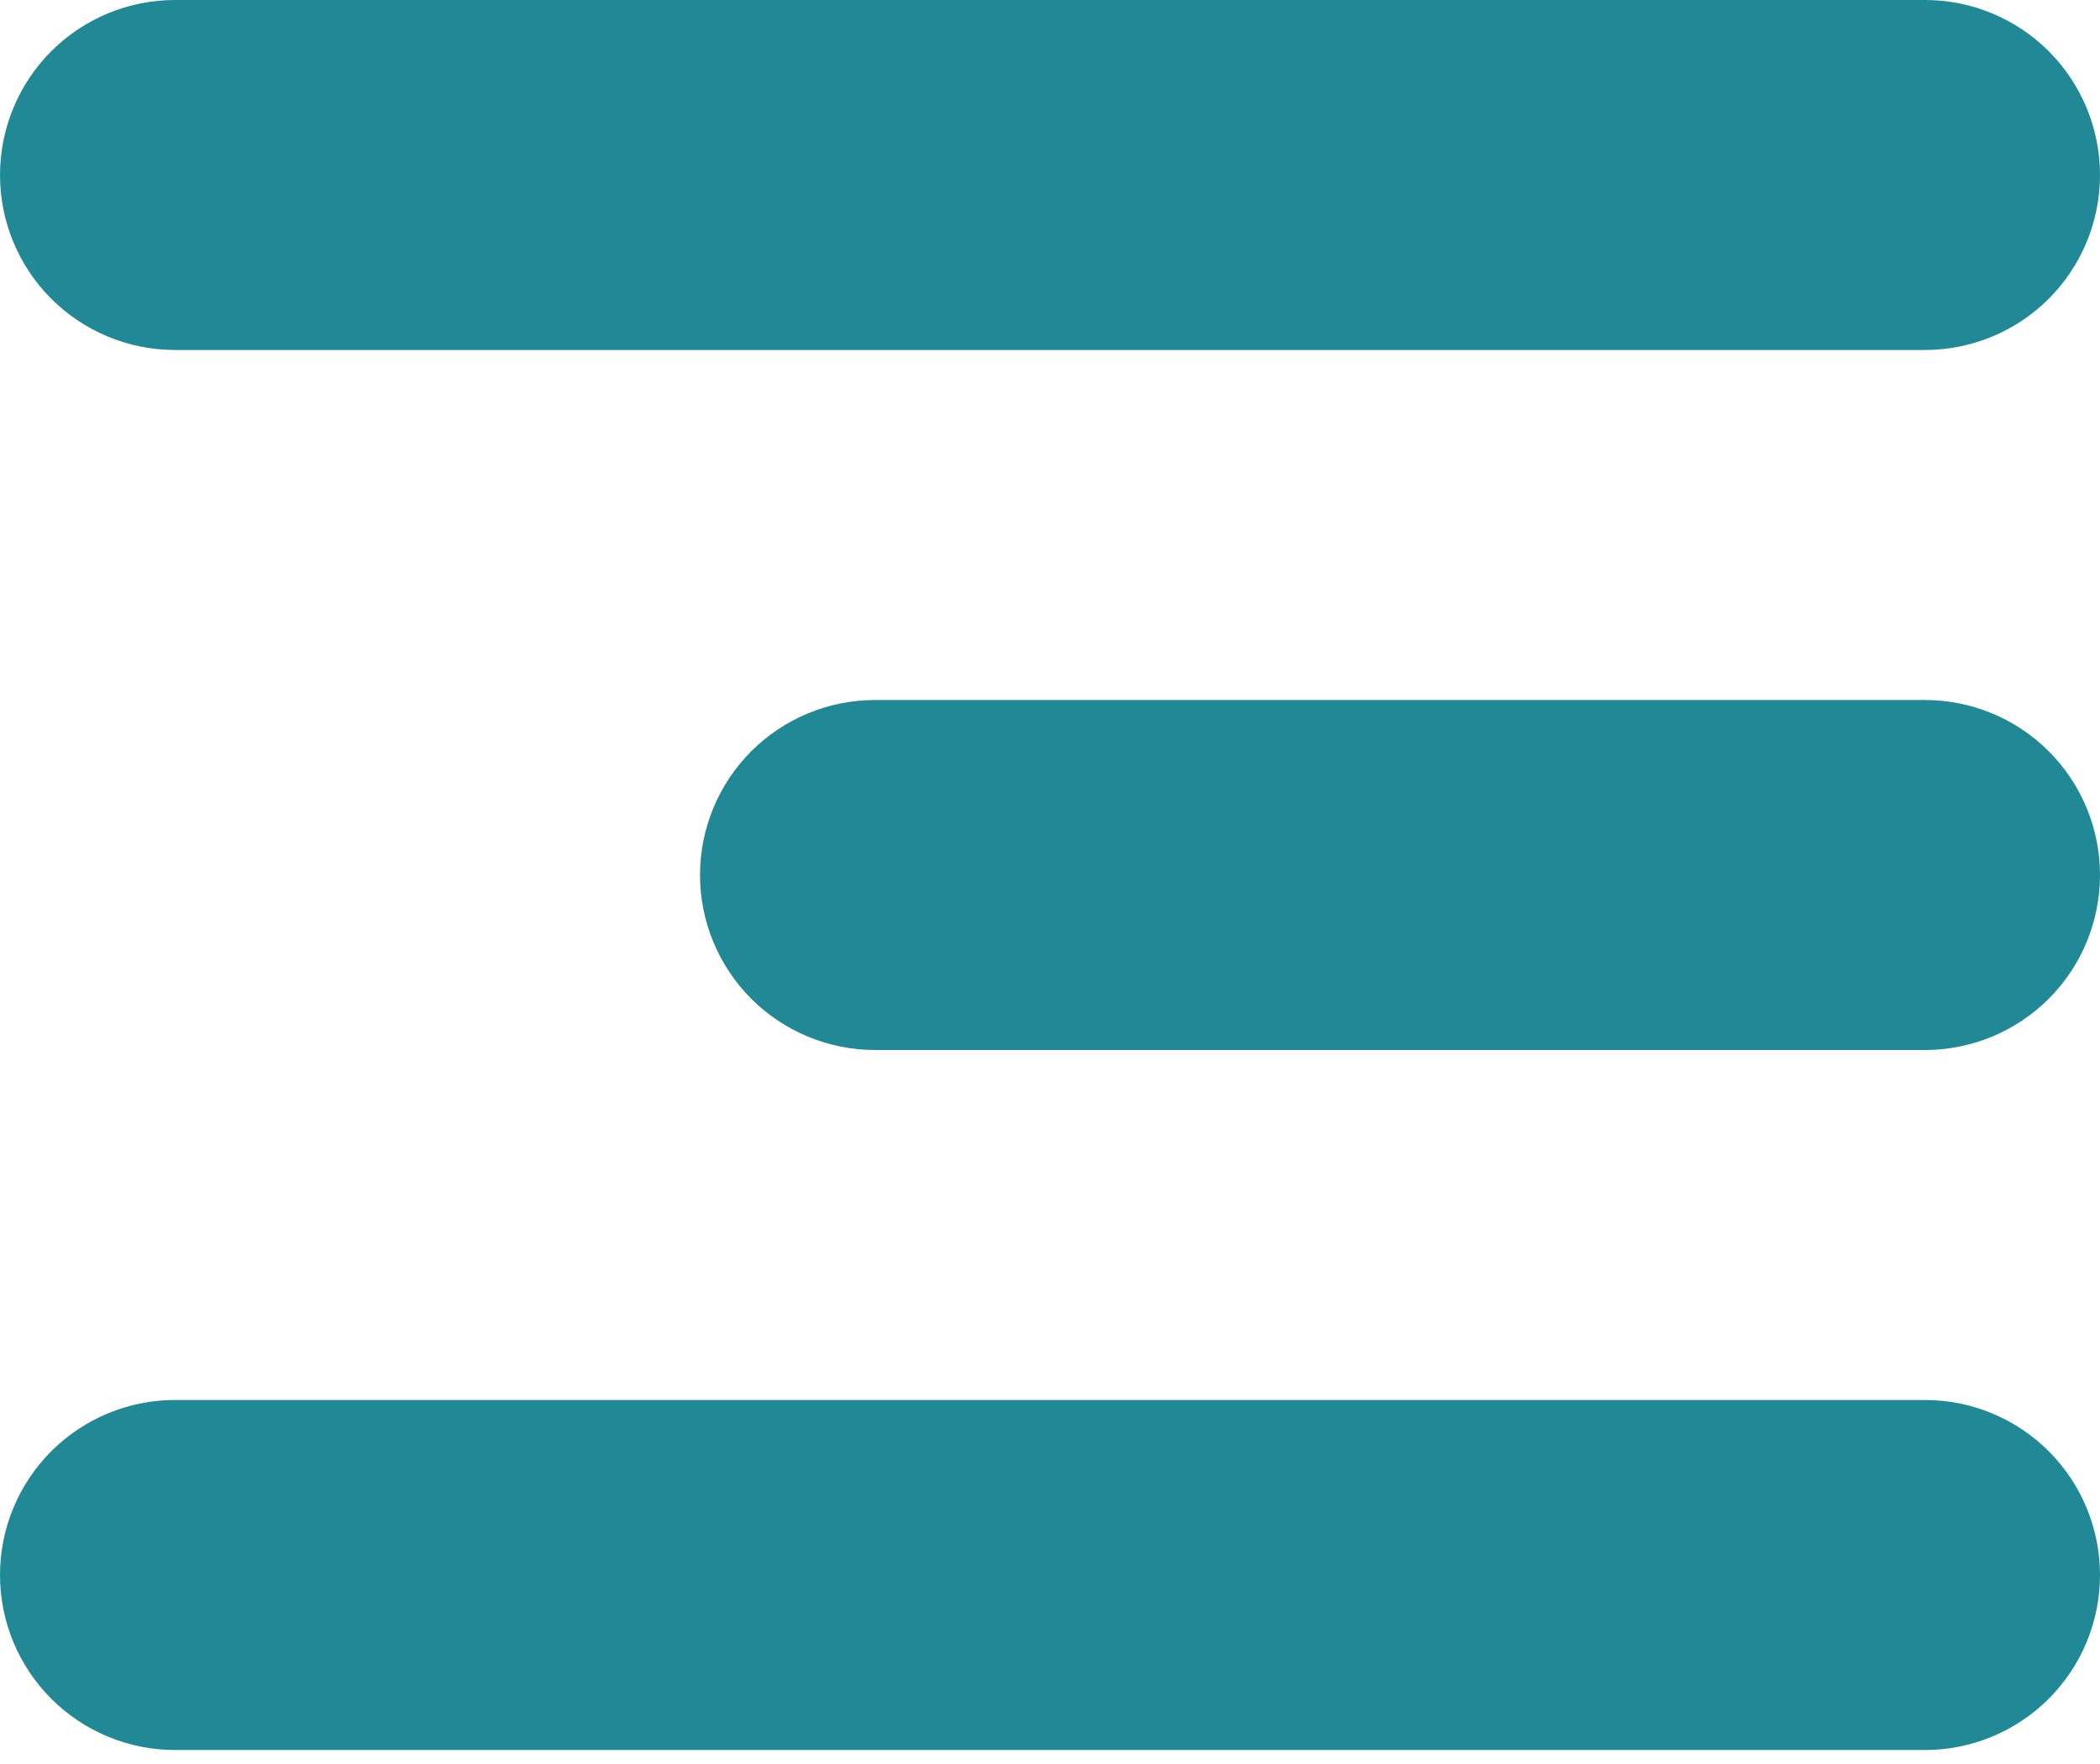 <?xml version="1.0" encoding="UTF-8"?> <svg xmlns="http://www.w3.org/2000/svg" width="50" height="42" viewBox="0 0 50 42" fill="none"><g clip-path="url(#clip0_13_10)"><path d="M50 37.5C50 38.605 49.561 39.665 48.78 40.446C47.998 41.228 46.938 41.667 45.833 41.667H4.167C3.062 41.667 2.002 41.228 1.22 40.446C0.439 39.665 -9.661e-08 38.605 0 37.5C9.66e-08 36.395 0.439 35.335 1.22 34.554C2.002 33.772 3.062 33.333 4.167 33.333L45.833 33.333C46.938 33.333 47.998 33.772 48.78 34.554C49.561 35.335 50 36.395 50 37.5ZM50 20.833C50 21.938 49.561 22.998 48.78 23.78C47.998 24.561 46.938 25 45.833 25H20.833C19.728 25 18.669 24.561 17.887 23.78C17.106 22.998 16.667 21.938 16.667 20.833C16.667 19.728 17.106 18.669 17.887 17.887C18.669 17.106 19.728 16.667 20.833 16.667H45.833C46.938 16.667 47.998 17.106 48.78 17.887C49.561 18.669 50 19.728 50 20.833ZM50 4.167C50 5.272 49.561 6.332 48.78 7.113C47.998 7.894 46.938 8.333 45.833 8.333H4.167C3.062 8.333 2.002 7.894 1.22 7.113C0.439 6.332 2.81748e-06 5.272 2.91409e-06 4.167C3.0107e-06 3.062 0.439 2.002 1.22 1.22C2.002 0.439 3.062 -9.67e-08 4.167 0L45.833 3.6426e-06C46.938 3.7392e-06 47.998 0.439 48.78 1.22C49.561 2.002 50 3.062 50 4.167Z" fill="#218996"></path></g><defs><clipPath id="clip0_13_10"><rect width="50" height="42" fill="white"></rect></clipPath></defs></svg> 